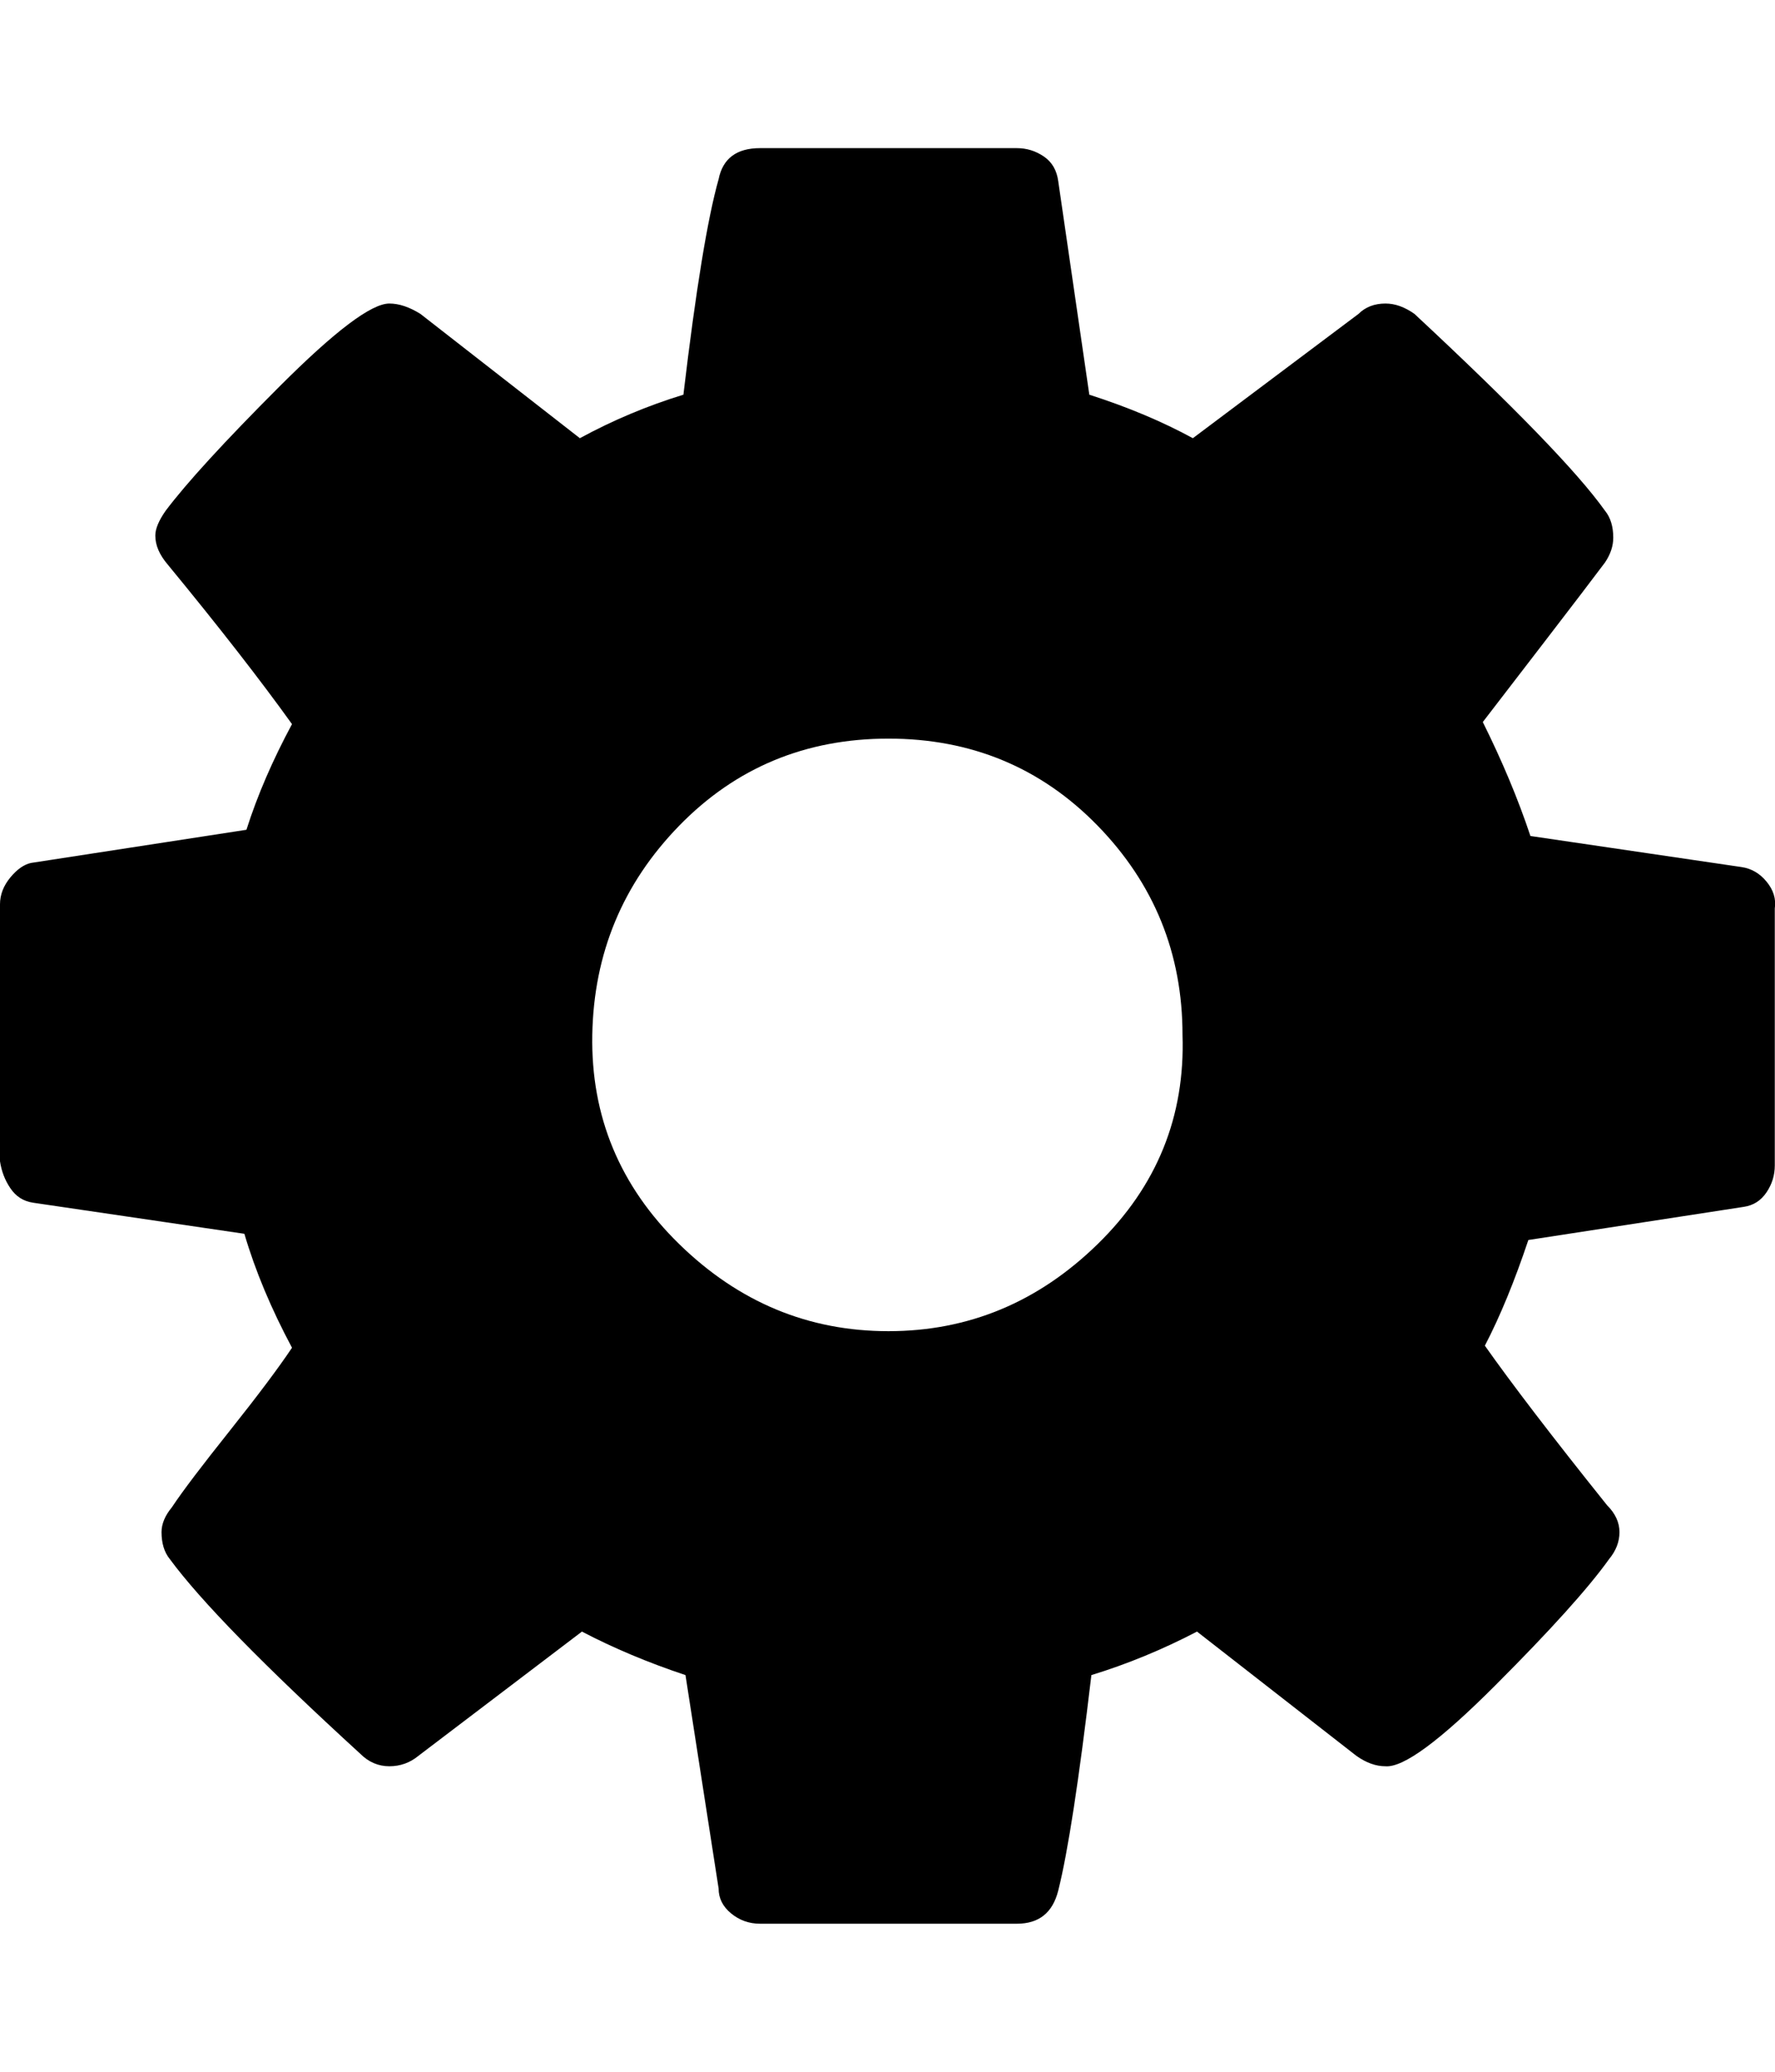 <?xml version="1.0" encoding="utf-8"?>
<!-- Generator: Adobe Illustrator 18.0.0, SVG Export Plug-In . SVG Version: 6.00 Build 0)  -->
<!DOCTYPE svg PUBLIC "-//W3C//DTD SVG 1.1//EN" "http://www.w3.org/Graphics/SVG/1.1/DTD/svg11.dtd">
<svg version="1.1" id="Layer_1" xmlns="http://www.w3.org/2000/svg" xmlns:xlink="http://www.w3.org/1999/xlink" x="0px" y="0px"
	 viewBox="393 -1003.6 857.1 1000" enable-background="new 393 -1003.6 857.1 1000" xml:space="preserve">
<path d="M923-403.1c-28.7,28-62.3,42-101,42s-72.3-14-101-42s-42.7-61.7-42-101s14.7-73,42-101s61-42,101-42s73.7,14,101,42
	c27.3,28,41,61.7,41,101C965.3-464.8,951.7-431.1,923-403.1z M1246-578.1c-3.3-4-7.3-6.3-12-7l-102-15c-6-18-13.7-36.3-23-55
	c6.7-8.7,16.7-21.7,30-39s23-30,29-38c2.7-4,4-8,4-12c0-5.3-1.3-9.7-4-13c-13.3-18.7-44-50.3-92-95c-4.7-3.3-9.3-5-14-5
	c-5.3,0-9.7,1.7-13,5l-80,60c-14.7-8-31.3-15-50-21l-15-103c-0.7-5.3-3-9.3-7-12s-8.3-4-13-4H760c-11.3,0-18,5-20,15
	c-5.3,18.7-11,53.3-17,104c-17.3,5.3-34,12.3-50,21l-77-60c-5.3-3.3-10.3-5-15-5c-8.7,0-26.3,13.3-53,40c-26.7,26.7-45,46.7-55,60
	c-3.3,4.7-5,8.7-5,12c0,4.7,2,9.3,6,14c24.7,30,44.7,55.7,60,77c-9.3,17.3-16.7,34.3-22,51l-104,16c-3.3,0.7-6.7,3-10,7s-5,8.3-5,13
	v124c0.7,4.7,2.3,9,5,13s6.3,6.3,11,7l102,15c5.3,18,13,36.3,23,55c-6.7,10-16.7,23.3-30,40c-13.3,16.7-22.7,29-28,37
	c-3.3,4-5,8-5,12c0,5.3,1.3,9.7,4,13c14.7,20,45.3,51.3,92,94c4,4,8.7,6,14,6s10-1.7,14-5l79-60c15.3,8,32,15,50,21l16,103
	c0,4.7,2,8.7,6,12s8.7,5,14,5h124c10.7,0,17.3-5.3,20-16c4.7-18.7,10-53.3,16-104c17.3-5.3,34.3-12.3,51-21l77,60
	c4.7,3.3,9.3,5,14,5c8.7,0.7,26.3-12.3,53-39s45-47,55-61c3.3-4,5-8.3,5-13s-2-9-6-13c-26.7-33.3-46.3-59-59-77
	c7.3-14,14.3-31,21-51l104-16c4.7-0.7,8.3-3,11-7s4-8.3,4-13v-124C1250.7-569.8,1249.3-574.1,1246-578.1z"/>
</svg>
